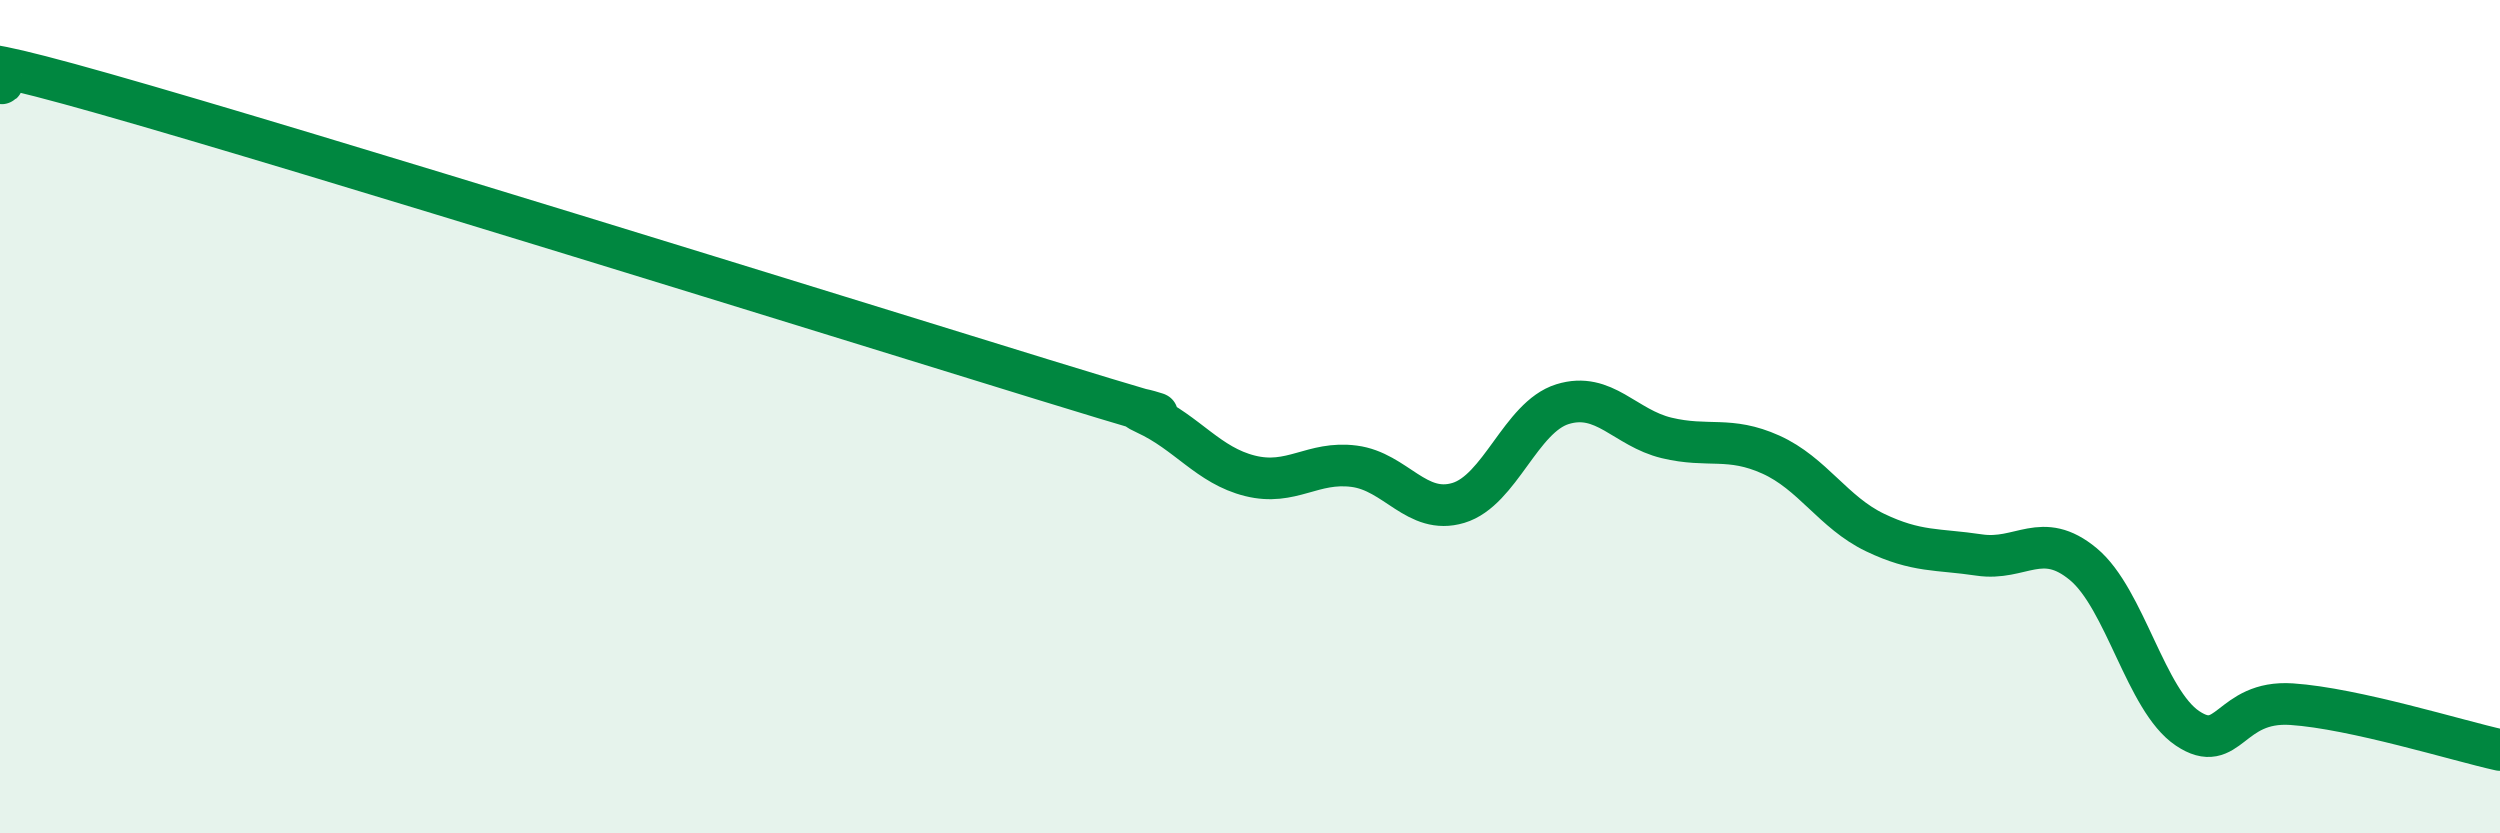 
    <svg width="60" height="20" viewBox="0 0 60 20" xmlns="http://www.w3.org/2000/svg">
      <path
        d="M 0,2 C 0.5,2.05 -2.5,0.83 2.5,2.25 C 7.5,3.67 20,7.56 25,9.1 C 30,10.64 26.5,9.47 27.5,9.93 C 28.5,10.39 29,11.17 30,11.42 C 31,11.67 31.5,11.06 32.5,11.19 C 33.5,11.32 34,12.37 35,12.07 C 36,11.77 36.5,10.01 37.5,9.7 C 38.5,9.39 39,10.27 40,10.51 C 41,10.75 41.5,10.46 42.5,10.91 C 43.5,11.36 44,12.3 45,12.78 C 46,13.26 46.5,13.17 47.5,13.32 C 48.5,13.47 49,12.71 50,13.54 C 51,14.37 51.5,16.81 52.5,17.48 C 53.5,18.15 53.5,16.8 55,16.9 C 56.5,17 59,17.78 60,18L60 20L0 20Z"
        fill="#008740"
        opacity="0.1"
        stroke-linecap="round"
        stroke-linejoin="round"
      />
      <path
        d="M 0,2 C 0.5,2.05 -2.5,0.83 2.5,2.25 C 7.5,3.67 20,7.56 25,9.1 C 30,10.64 26.5,9.47 27.5,9.93 C 28.5,10.39 29,11.17 30,11.42 C 31,11.67 31.5,11.06 32.5,11.19 C 33.5,11.32 34,12.37 35,12.07 C 36,11.77 36.5,10.01 37.5,9.7 C 38.5,9.39 39,10.27 40,10.51 C 41,10.75 41.5,10.46 42.5,10.91 C 43.5,11.36 44,12.3 45,12.78 C 46,13.26 46.5,13.17 47.5,13.32 C 48.5,13.47 49,12.71 50,13.54 C 51,14.37 51.5,16.81 52.5,17.48 C 53.5,18.15 53.5,16.8 55,16.9 C 56.5,17 59,17.78 60,18"
        stroke="#008740"
        stroke-width="1"
        fill="none"
        stroke-linecap="round"
        stroke-linejoin="round"
      />
    </svg>
  